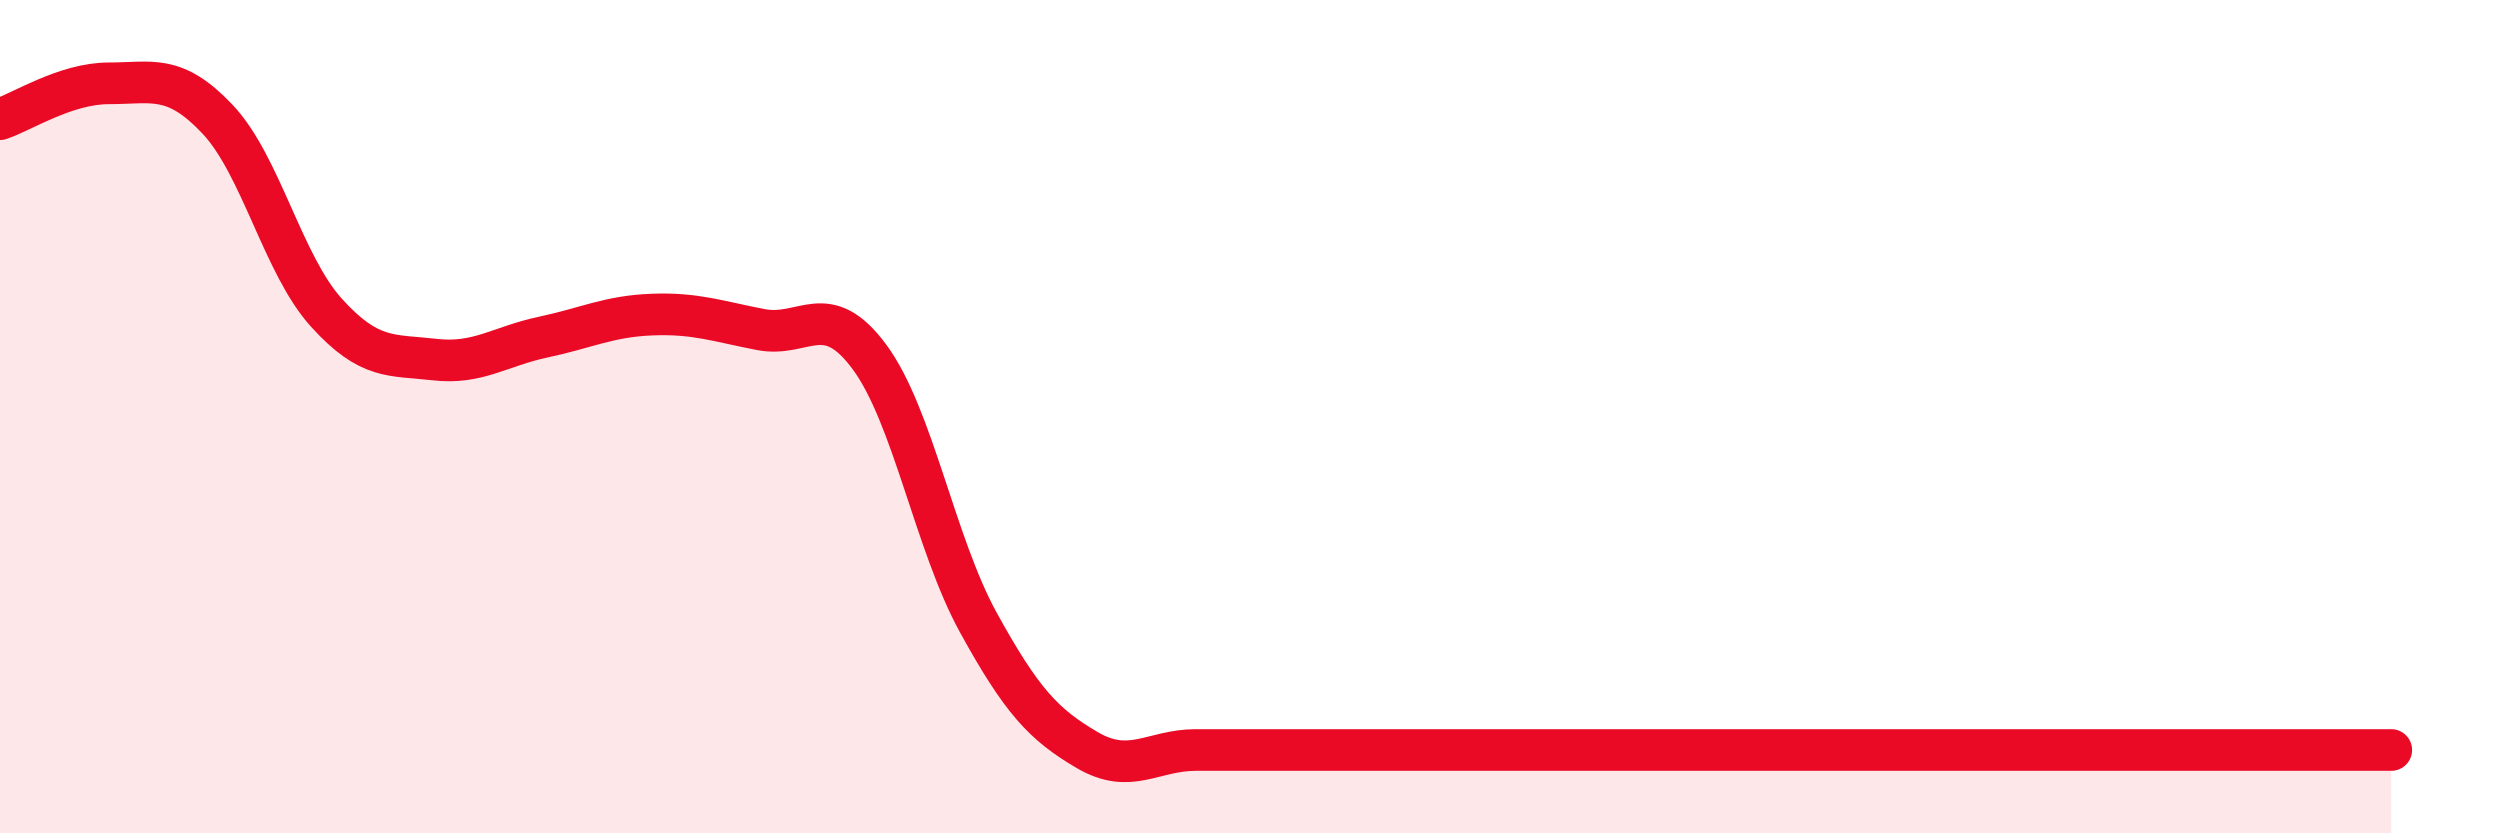 
    <svg width="60" height="20" viewBox="0 0 60 20" xmlns="http://www.w3.org/2000/svg">
      <path
        d="M 0,2.86 C 0.52,2.69 1.57,2 2.61,2 C 3.65,2 4.18,1.76 5.22,2.86 C 6.26,3.96 6.79,6.35 7.83,7.5 C 8.87,8.65 9.39,8.51 10.43,8.63 C 11.47,8.75 12,8.31 13.04,8.09 C 14.08,7.87 14.61,7.59 15.65,7.55 C 16.69,7.51 17.22,7.71 18.26,7.91 C 19.3,8.11 19.83,7.16 20.87,8.57 C 21.91,9.98 22.44,13.05 23.48,14.94 C 24.52,16.83 25.05,17.39 26.09,18 C 27.13,18.61 27.66,18 28.7,18 C 29.74,18 30.26,18 31.3,18 C 32.34,18 32.87,18 33.91,18 C 34.95,18 35.48,18 36.52,18 C 37.56,18 38.09,18 39.13,18 C 40.17,18 40.7,18 41.74,18 C 42.78,18 43.31,18 44.35,18 C 45.39,18 45.92,18 46.96,18 C 48,18 48.53,18 49.57,18 C 50.61,18 51.13,18 52.17,18 C 53.21,18 53.74,18 54.78,18 C 55.82,18 56.87,18 57.39,18L57.39 20L0 20Z"
        fill="#EB0A25"
        opacity="0.1"
        stroke-linecap="round"
        stroke-linejoin="round"
      />
      <path
        d="M 0,2.86 C 0.52,2.69 1.57,2 2.61,2 C 3.65,2 4.18,1.76 5.22,2.86 C 6.26,3.96 6.79,6.35 7.83,7.5 C 8.87,8.65 9.39,8.51 10.43,8.63 C 11.47,8.75 12,8.31 13.04,8.09 C 14.08,7.87 14.61,7.59 15.65,7.55 C 16.69,7.51 17.22,7.71 18.26,7.91 C 19.3,8.11 19.83,7.16 20.87,8.57 C 21.91,9.98 22.44,13.05 23.48,14.94 C 24.52,16.83 25.05,17.39 26.09,18 C 27.13,18.61 27.66,18 28.7,18 C 29.74,18 30.26,18 31.3,18 C 32.34,18 32.87,18 33.91,18 C 34.95,18 35.48,18 36.52,18 C 37.56,18 38.09,18 39.13,18 C 40.17,18 40.7,18 41.74,18 C 42.78,18 43.31,18 44.35,18 C 45.39,18 45.92,18 46.96,18 C 48,18 48.53,18 49.57,18 C 50.61,18 51.13,18 52.17,18 C 53.21,18 53.74,18 54.78,18 C 55.82,18 56.87,18 57.39,18"
        stroke="#EB0A25"
        stroke-width="1"
        fill="none"
        stroke-linecap="round"
        stroke-linejoin="round"
      />
    </svg>
  